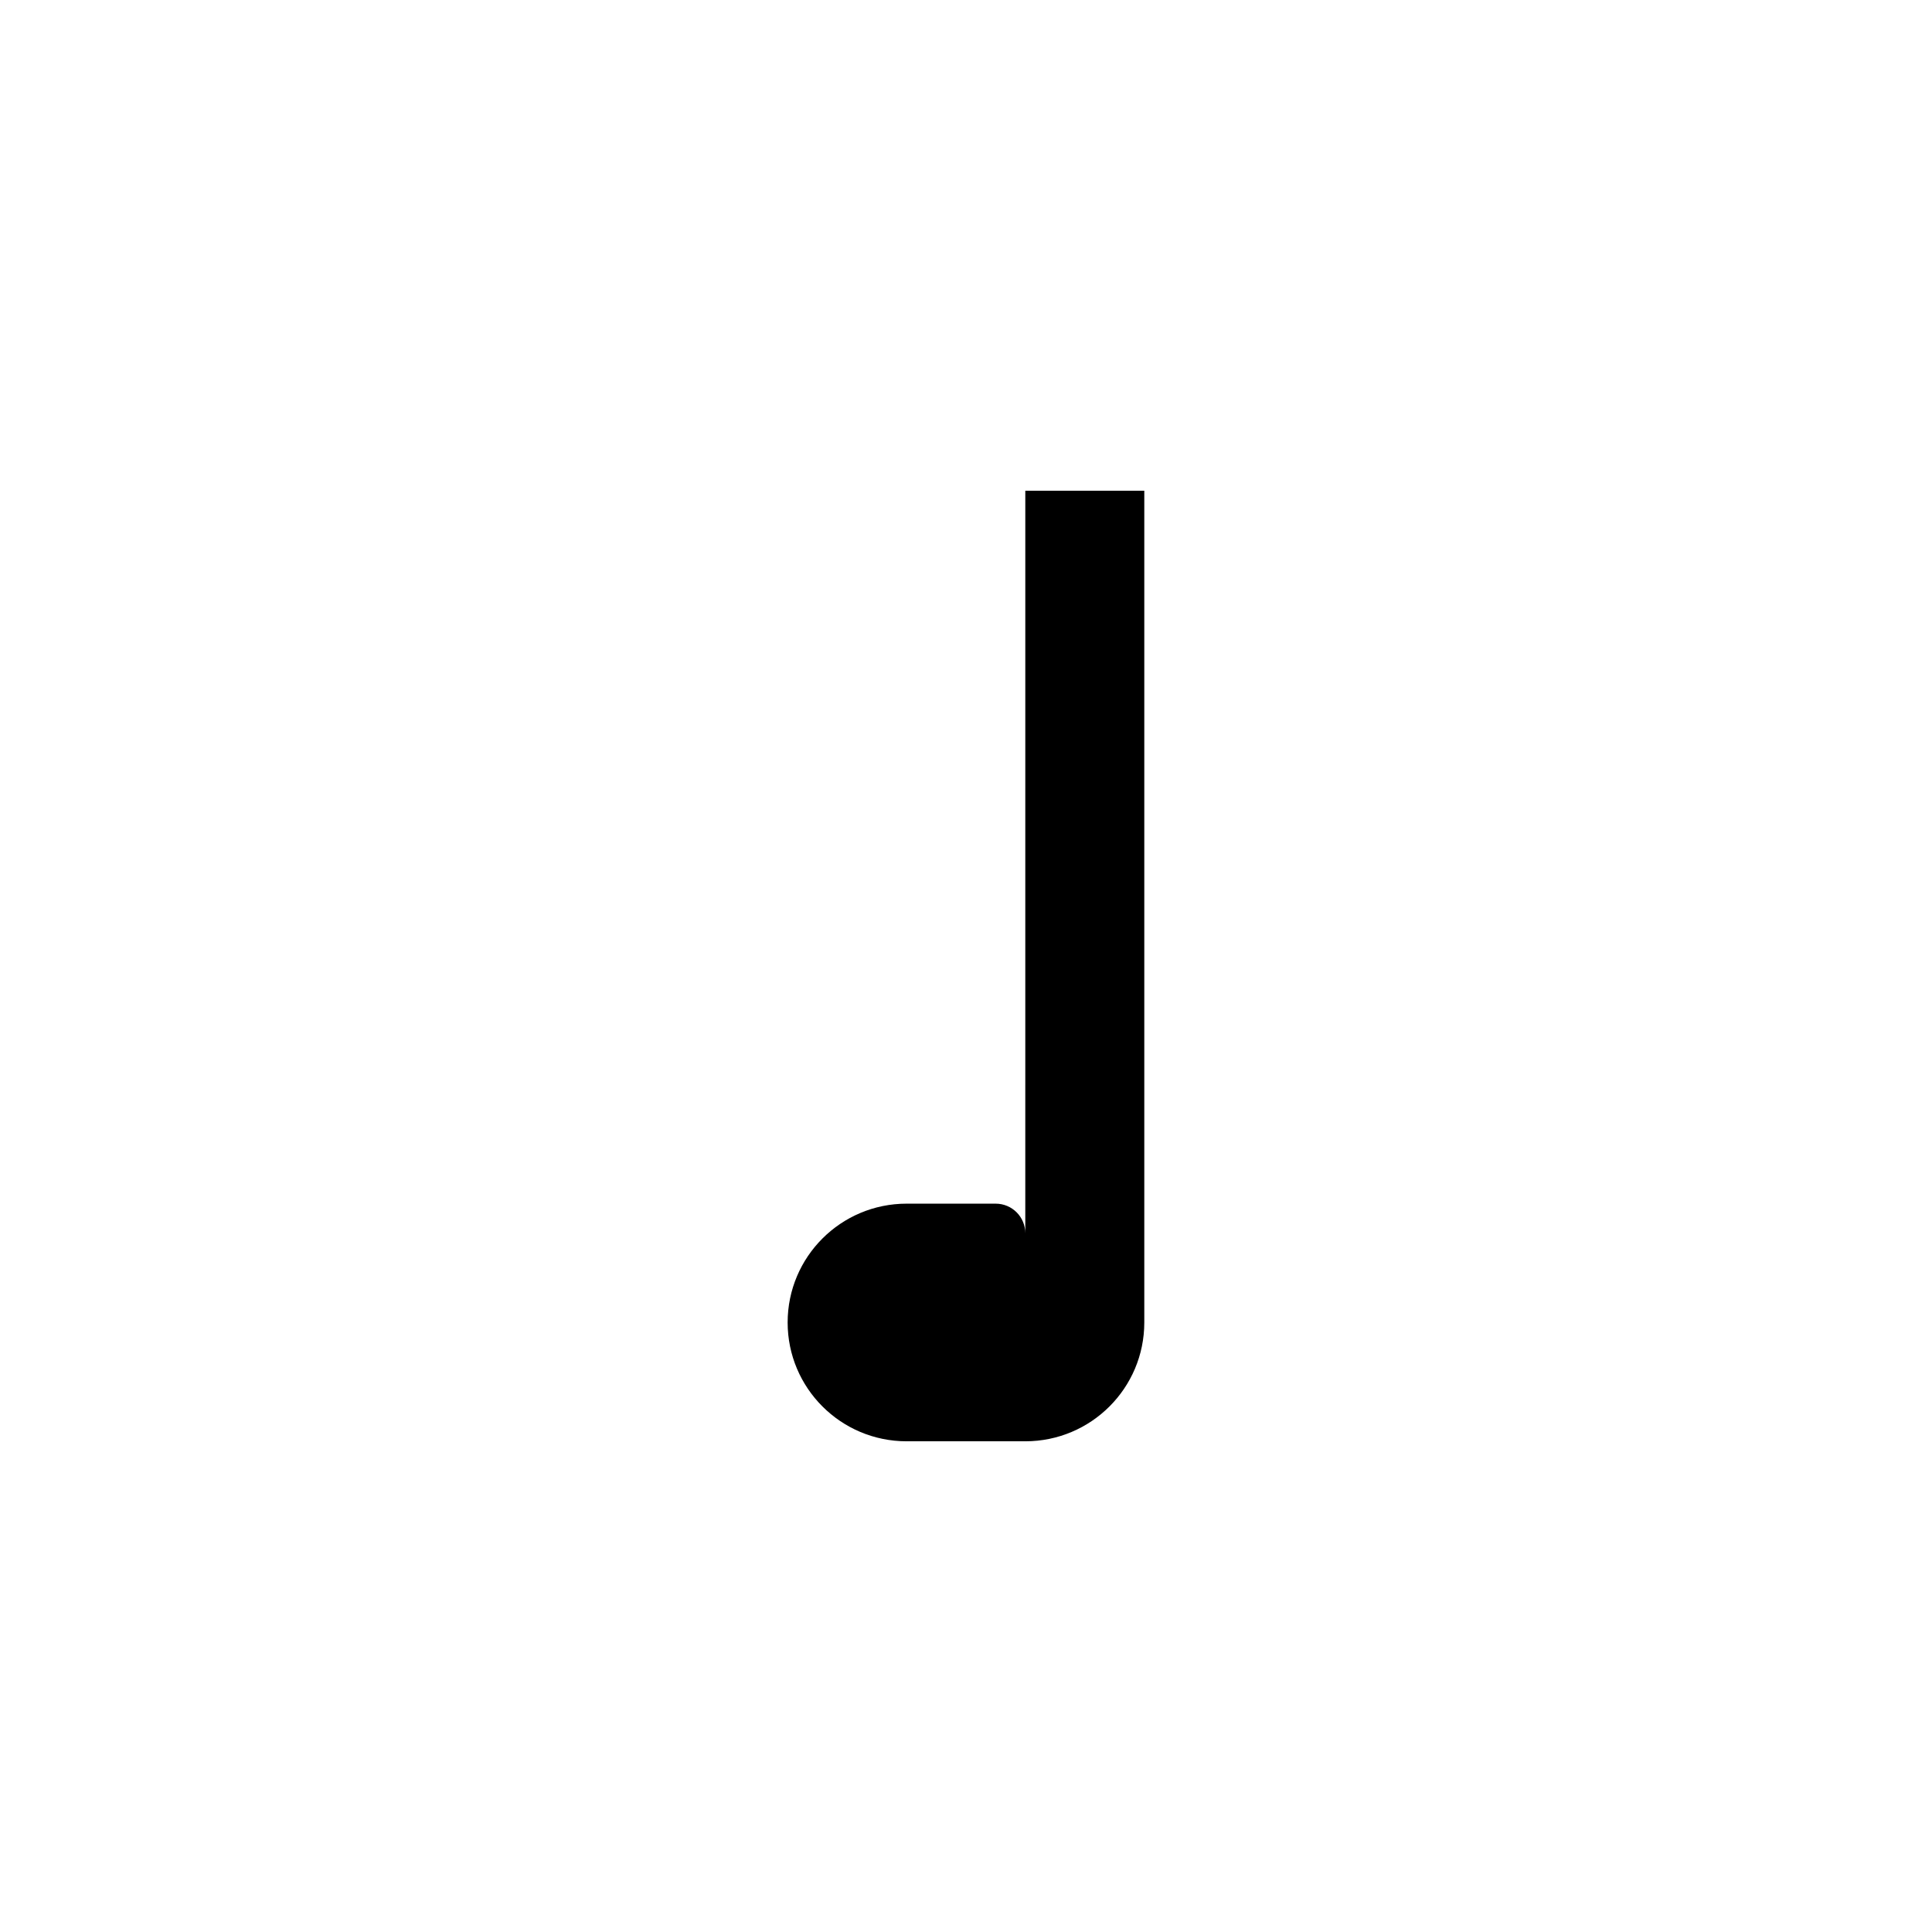 <?xml version="1.0" encoding="UTF-8"?>
<!-- Uploaded to: SVG Repo, www.svgrepo.com, Generator: SVG Repo Mixer Tools -->
<svg fill="#000000" width="800px" height="800px" version="1.1" viewBox="144 144 512 512" xmlns="http://www.w3.org/2000/svg">
 <path d="m447.25 274.05v220.42c0 17.383-14.105 31.488-31.539 31.488h-31.438c-17.434 0-31.539-14.105-31.539-31.488 0-17.383 14.105-31.488 31.539-31.488h23.578c4.383 0 7.863 3.527 7.863 7.859l0.004-196.79z"/>
</svg>